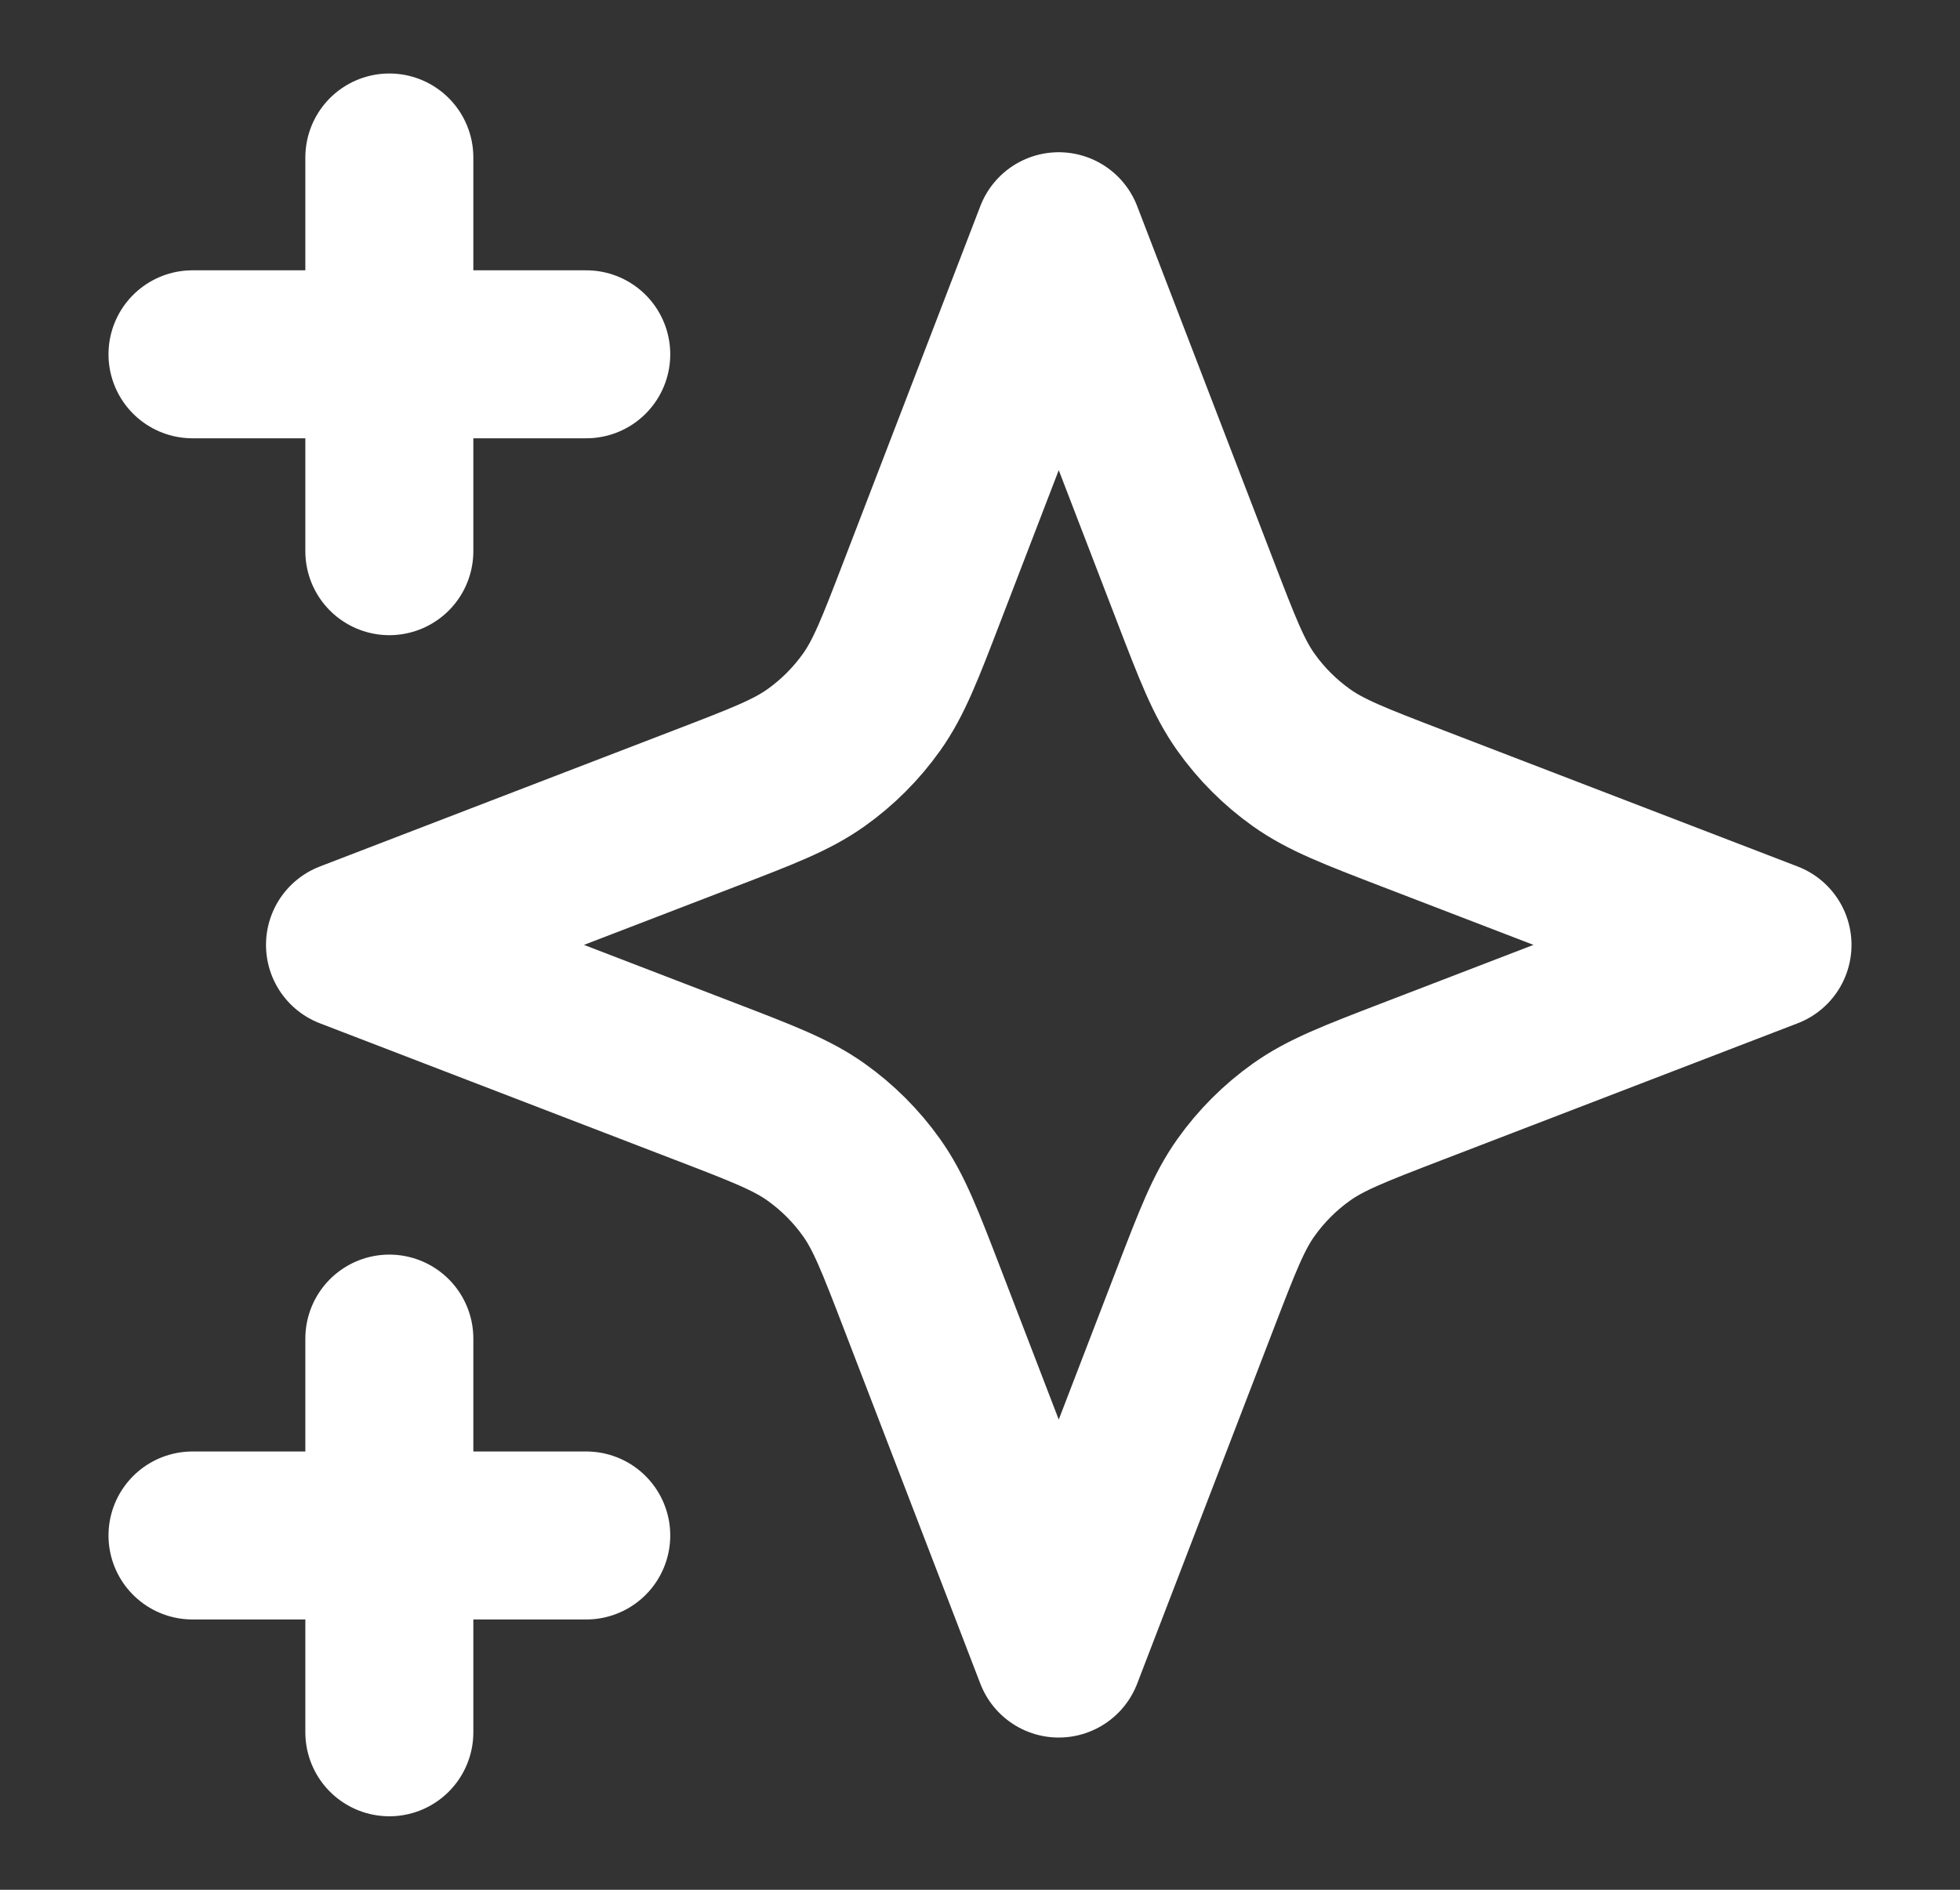 <svg width="28" height="27" viewBox="0 0 28 27" fill="none" xmlns="http://www.w3.org/2000/svg">
<rect x="0" y="0" width="28" height="27" fill="#333333" stroke="none"/>
<path d="M5.562 24.75V19.125M5.562 7.875V2.25M2.75 5.062H8.375M2.75 21.938H8.375M15.125 3.375L13.174 8.447C12.857 9.272 12.698 9.685 12.451 10.032C12.233 10.339 11.964 10.608 11.657 10.826C11.31 11.073 10.897 11.232 10.072 11.549L5 13.5L10.072 15.451C10.897 15.768 11.31 15.927 11.657 16.174C11.964 16.392 12.233 16.661 12.451 16.968C12.698 17.315 12.857 17.728 13.174 18.552L15.125 23.625L17.076 18.552C17.393 17.728 17.552 17.315 17.799 16.968C18.017 16.661 18.286 16.392 18.593 16.174C18.94 15.927 19.353 15.768 20.177 15.451L25.25 13.5L20.177 11.549C19.353 11.232 18.94 11.073 18.593 10.826C18.286 10.608 18.017 10.339 17.799 10.032C17.552 9.685 17.393 9.272 17.076 8.447L15.125 3.375Z" stroke="white" stroke-width="2.4" stroke-linecap="round" stroke-linejoin="round"/>
</svg>
